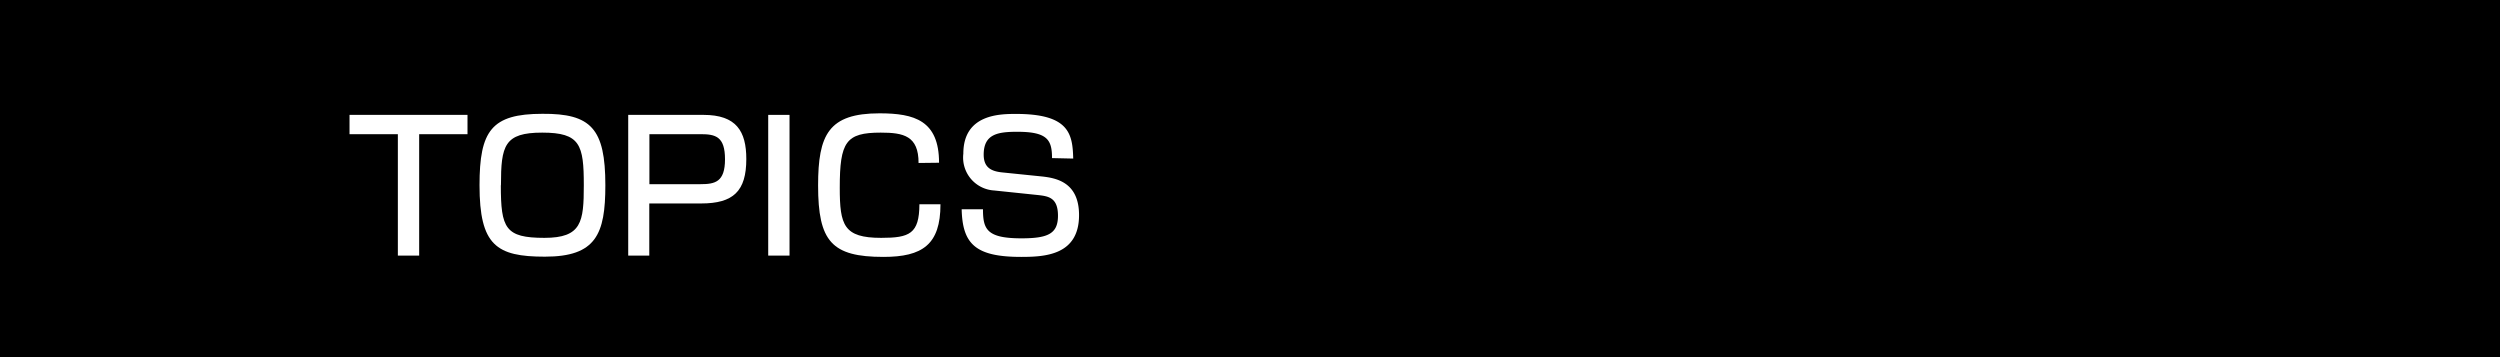 <svg xmlns="http://www.w3.org/2000/svg" width="210" height="30" viewBox="0 0 210 30"><defs><style>.cls-1{fill:#fff;}</style></defs><title>side_topics</title><g id="レイヤー_2" data-name="レイヤー 2"><g id="テキスト"><rect width="210" height="30"/><path class="cls-1" d="M39.27,9.65v1.62H35.21v10.2H33.42V11.27H29.36V9.65Z"/><path class="cls-1" d="M50.85,15.56c0,4.11-.78,6-5.08,6-4.07,0-5.49-.95-5.49-6,0-4.57,1-6,5.28-6C49.64,9.53,50.85,10.79,50.85,15.56Zm-8.78,0c0,3.62.37,4.42,3.66,4.42,3.13,0,3.31-1.33,3.31-4.42,0-3.4-.3-4.42-3.49-4.42S42.08,12.22,42.08,15.56Z"/><path class="cls-1" d="M59.09,9.65c2.76,0,3.6,1.37,3.6,3.71,0,2.7-1.09,3.73-3.79,3.73H54.54v4.38H52.77V9.65Zm-4.54,1.62v4.2h4.3c1.21,0,2.05-.18,2.05-2.09s-.79-2.11-2.05-2.11Z"/><path class="cls-1" d="M66.32,9.65V21.47H64.53V9.65Z"/><path class="cls-1" d="M77.16,13.69c0-2.28-1.26-2.55-3.18-2.55-2.92,0-3.44.77-3.44,4.63,0,3.15.33,4.21,3.48,4.21,2.38,0,3.2-.34,3.21-2.82H79c0,3.39-1.52,4.42-4.79,4.42-4.35,0-5.49-1.3-5.49-6,0-4.27.88-6.06,5.16-6.06,2.93,0,5,.6,5,4.15Z"/><path class="cls-1" d="M88.37,13.28c0-1.53-.39-2.21-2.91-2.21-1.63,0-2.83.18-2.83,1.92,0,1.06.6,1.39,1.53,1.49l3.33.34c1.23.13,3.15.48,3.15,3.25,0,3.36-2.85,3.51-4.86,3.51-3.84,0-4.93-1.08-5-4h1.79c0,1.69.33,2.44,3.24,2.44,2.24,0,3.06-.4,3.06-1.9s-.78-1.63-1.62-1.73L83.51,16a2.77,2.77,0,0,1-2.59-3.09c0-3.34,3.11-3.34,4.44-3.34,4.45,0,4.74,1.68,4.79,3.75Z"/></g></g></svg>